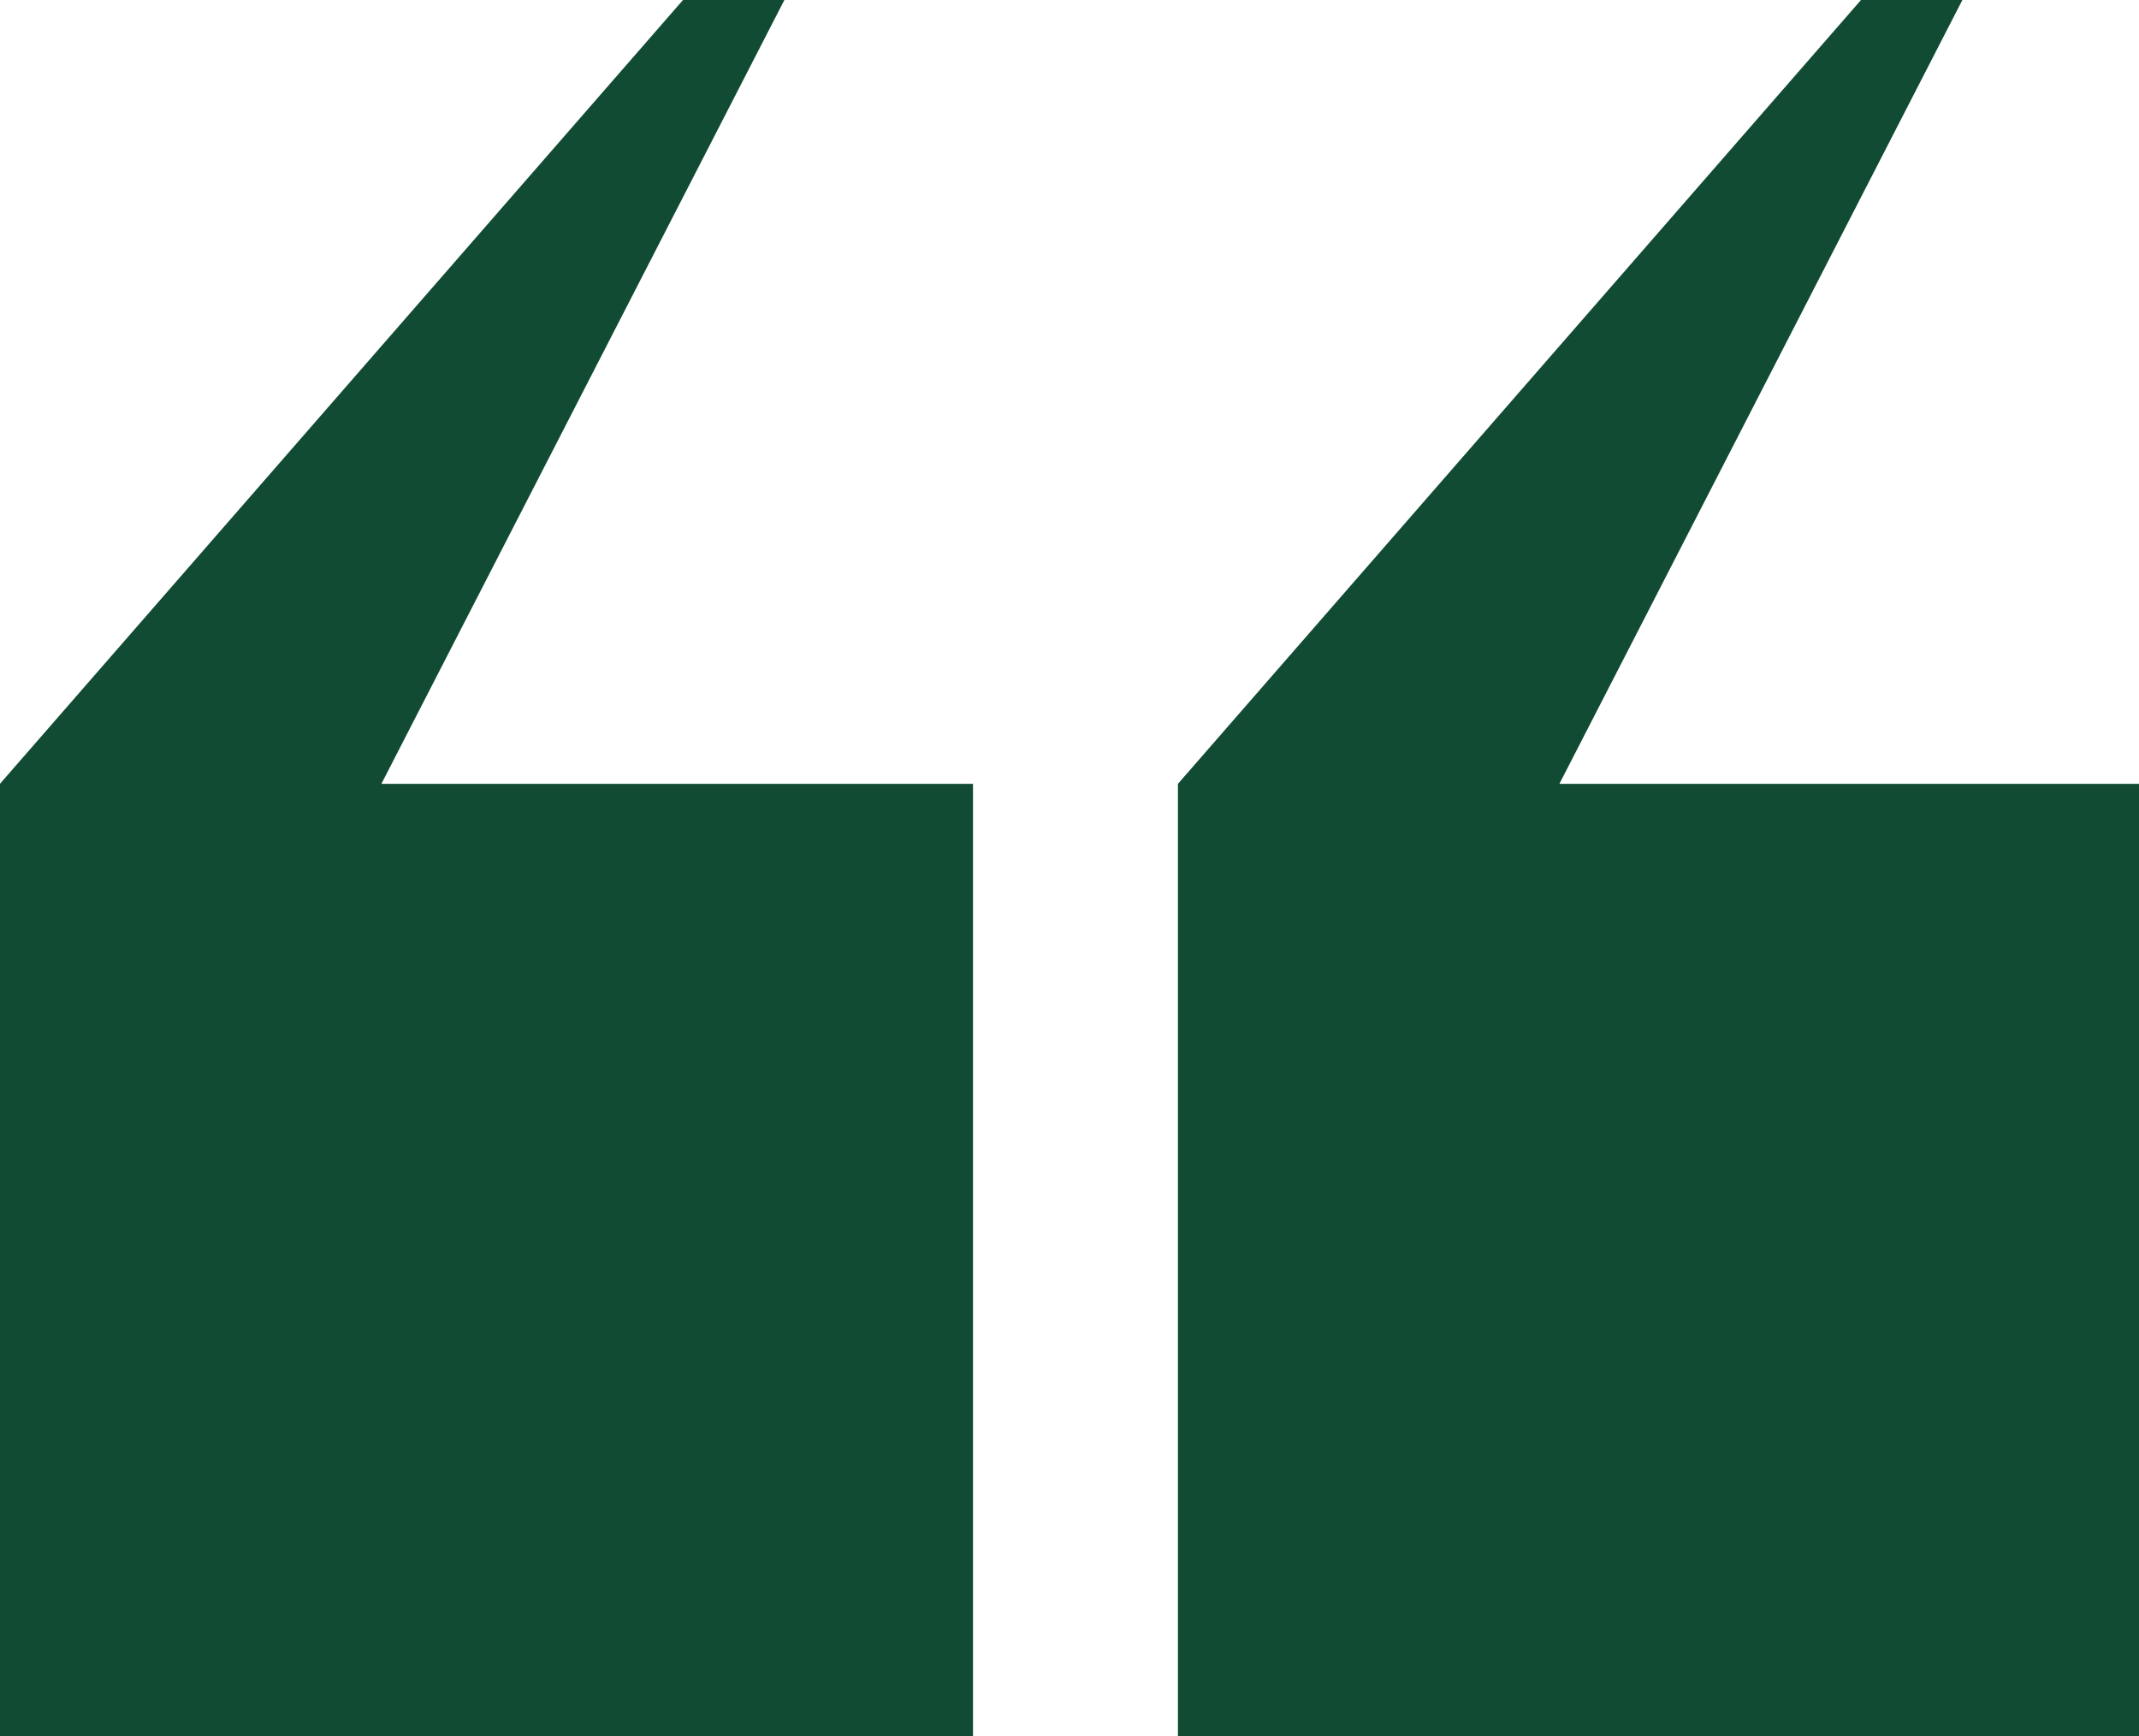 <svg xmlns="http://www.w3.org/2000/svg" xmlns:xlink="http://www.w3.org/1999/xlink" width="69" height="56" viewBox="0 0 69 56">
  <defs>
    <clipPath id="clip-path">
      <rect id="Rectangle_94" data-name="Rectangle 94" width="69" height="56" fill="#114b33"/>
    </clipPath>
  </defs>
  <g id="double-code-vis1" clip-path="url(#clip-path)">
    <path id="Path_206" data-name="Path 206" d="M2996.63,1604.26l-13,25.286h19.084v30.886h-31.389v-30.886l22.035-25.286Z" transform="translate(-2971.327 -1604.261)" fill="#114b33"/>
    <path id="Path_207" data-name="Path 207" d="M2996.63,1604.26l-13,25.286h19.084v30.886h-31.389v-30.886l22.035-25.286Z" transform="translate(-2933.327 -1604.261)" fill="#114b33"/>
  </g>
</svg>
